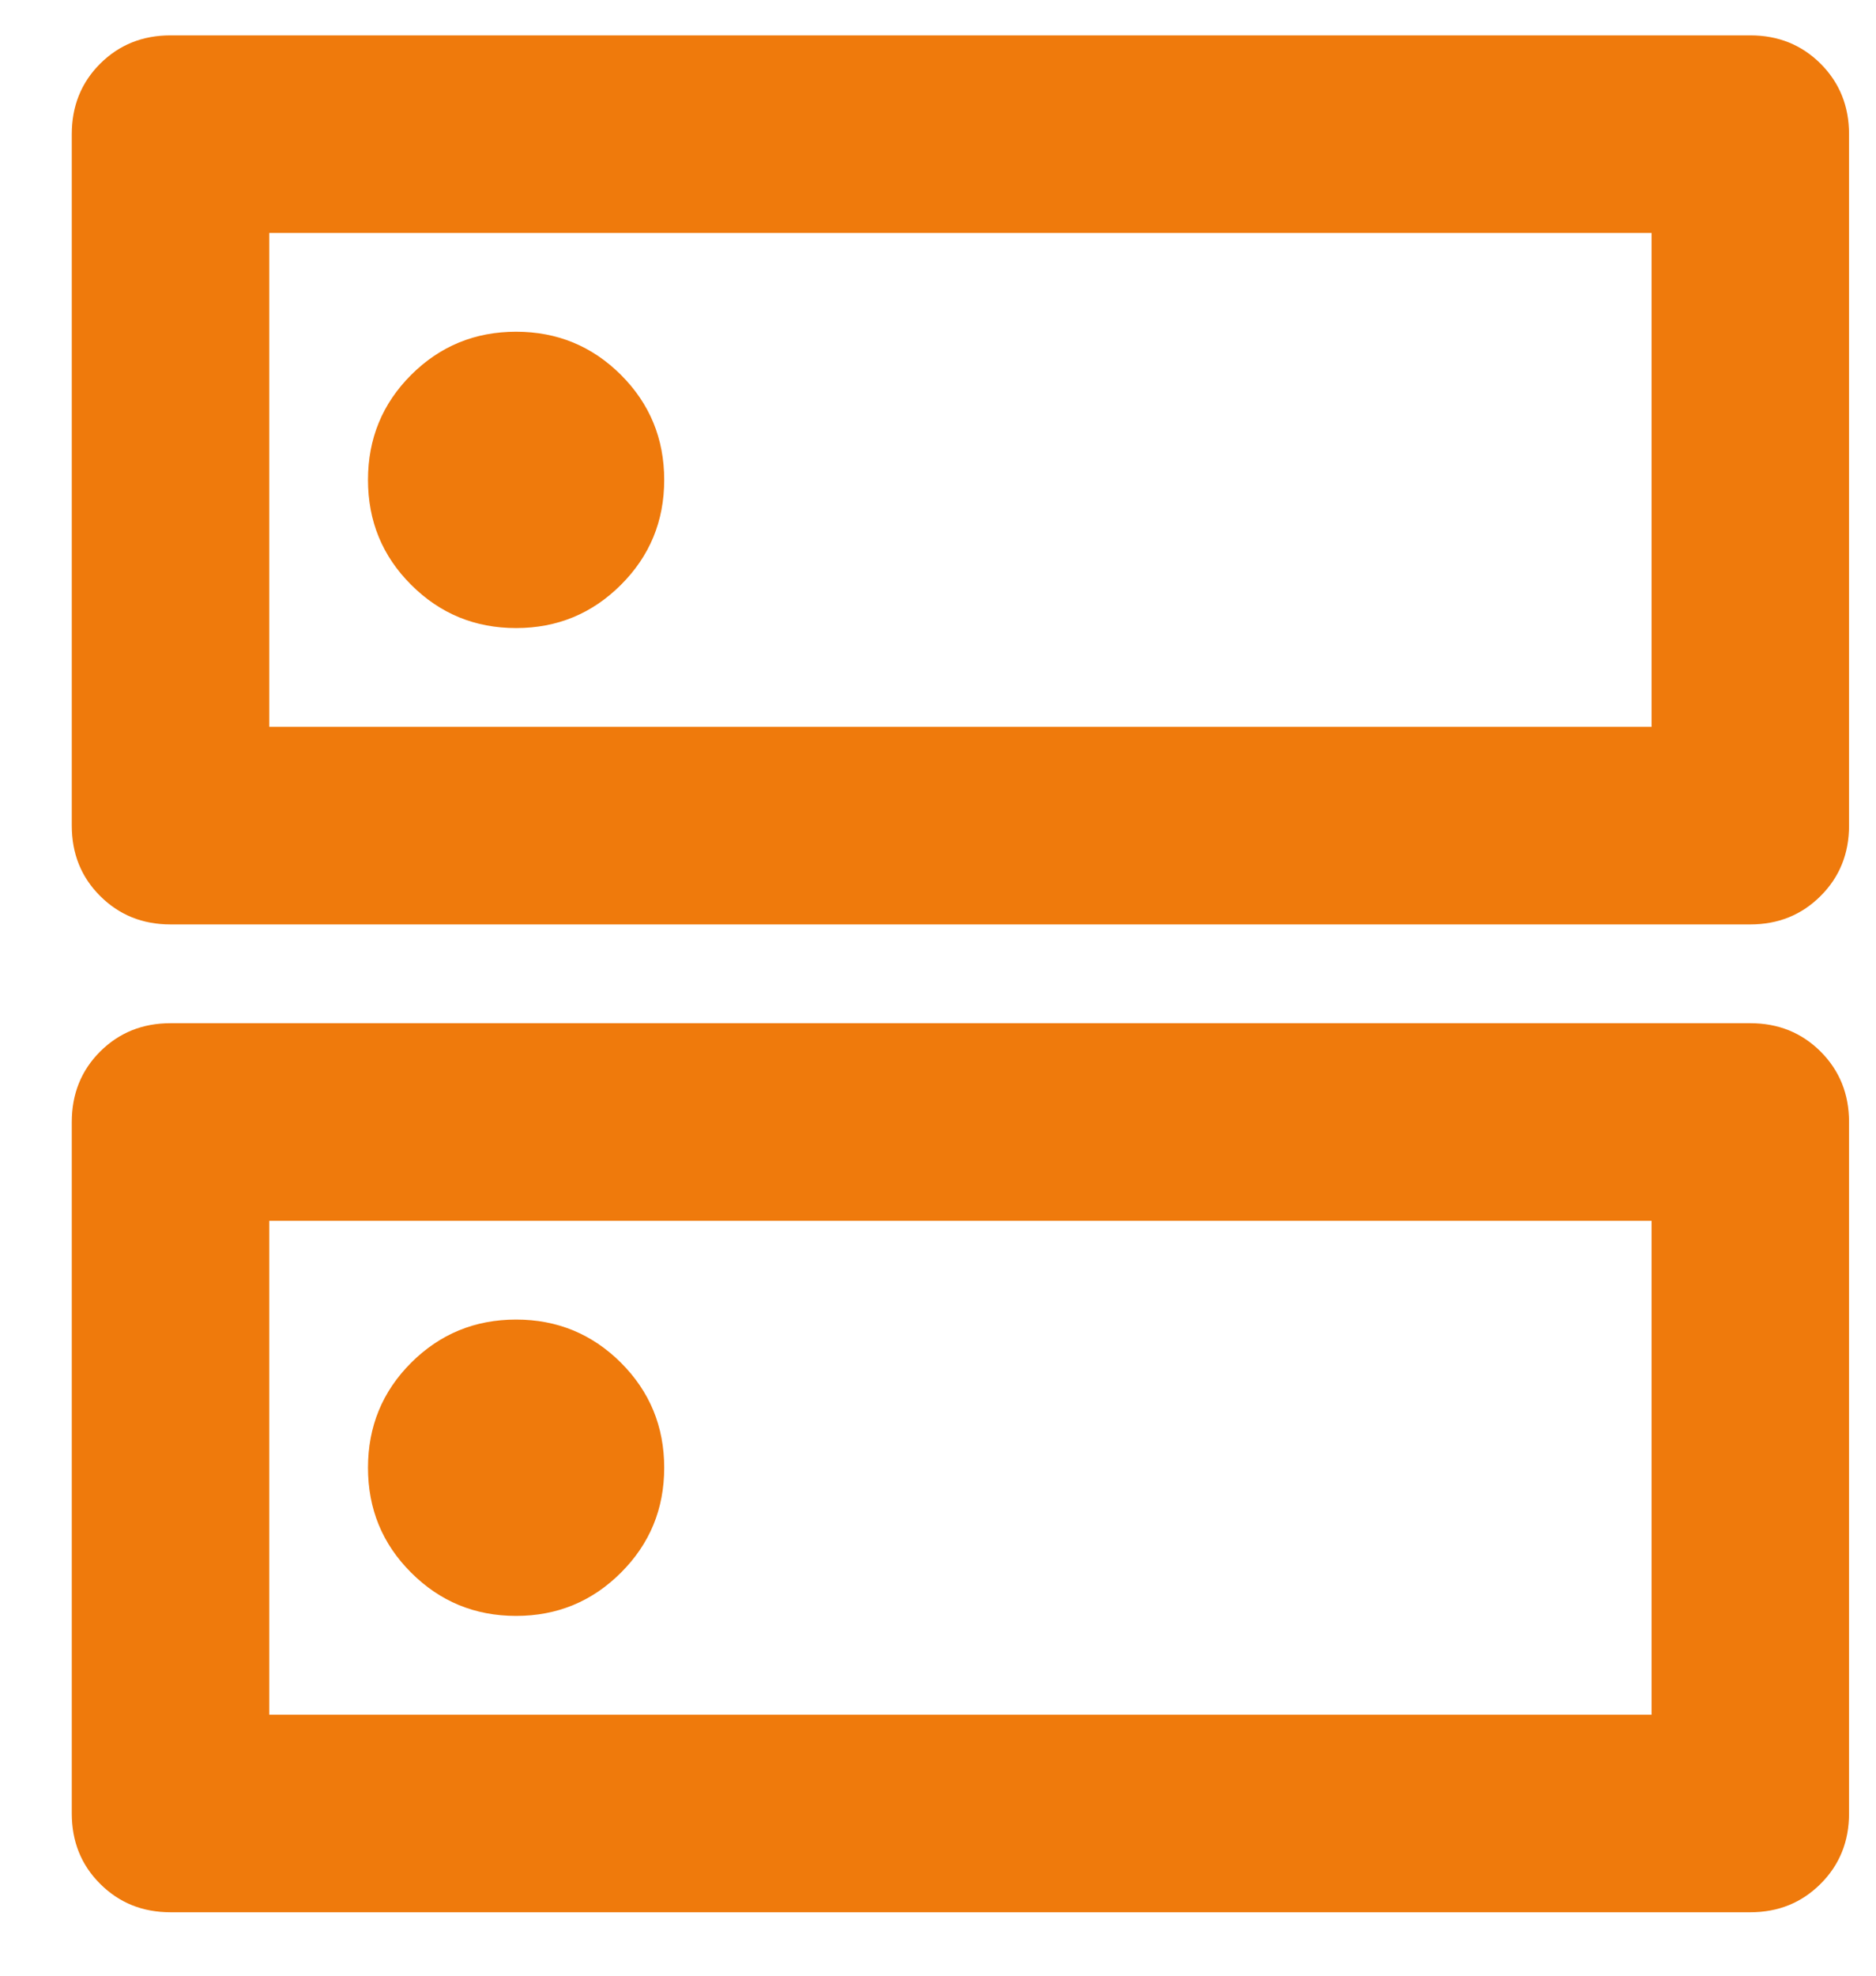 <svg width="19" height="20" viewBox="0 0 19 20" fill="none" xmlns="http://www.w3.org/2000/svg">
<path d="M5.227 3.358C4.81 3.358 4.456 3.504 4.164 3.795C3.872 4.087 3.727 4.441 3.727 4.858C3.727 5.275 3.872 5.629 4.164 5.92C4.456 6.212 4.81 6.358 5.227 6.358C5.643 6.358 5.997 6.212 6.289 5.92C6.581 5.629 6.727 5.275 6.727 4.858C6.727 4.441 6.581 4.087 6.289 3.795C5.997 3.504 5.643 3.358 5.227 3.358ZM5.227 13.358C4.81 13.358 4.456 13.504 4.164 13.795C3.872 14.087 3.727 14.441 3.727 14.858C3.727 15.275 3.872 15.629 4.164 15.92C4.456 16.212 4.81 16.358 5.227 16.358C5.643 16.358 5.997 16.212 6.289 15.92C6.581 15.629 6.727 15.275 6.727 14.858C6.727 14.441 6.581 14.087 6.289 13.795C5.997 13.504 5.643 13.358 5.227 13.358ZM1.727 0.358H17.727C18.01 0.358 18.247 0.454 18.439 0.645C18.631 0.837 18.727 1.075 18.727 1.358V8.358C18.727 8.641 18.631 8.879 18.439 9.07C18.247 9.262 18.01 9.358 17.727 9.358H1.727C1.443 9.358 1.206 9.262 1.014 9.07C0.822 8.879 0.727 8.641 0.727 8.358V1.358C0.727 1.075 0.822 0.837 1.014 0.645C1.206 0.454 1.443 0.358 1.727 0.358ZM2.727 2.358V7.358H16.727V2.358H2.727ZM1.727 10.358H17.727C18.01 10.358 18.247 10.454 18.439 10.645C18.631 10.837 18.727 11.075 18.727 11.358V18.358C18.727 18.641 18.631 18.879 18.439 19.07C18.247 19.262 18.01 19.358 17.727 19.358H1.727C1.443 19.358 1.206 19.262 1.014 19.07C0.822 18.879 0.727 18.641 0.727 18.358V11.358C0.727 11.075 0.822 10.837 1.014 10.645C1.206 10.454 1.443 10.358 1.727 10.358ZM2.727 12.358V17.358H16.727V12.358H2.727Z" fill="#EF7A0C"/>
</svg>
